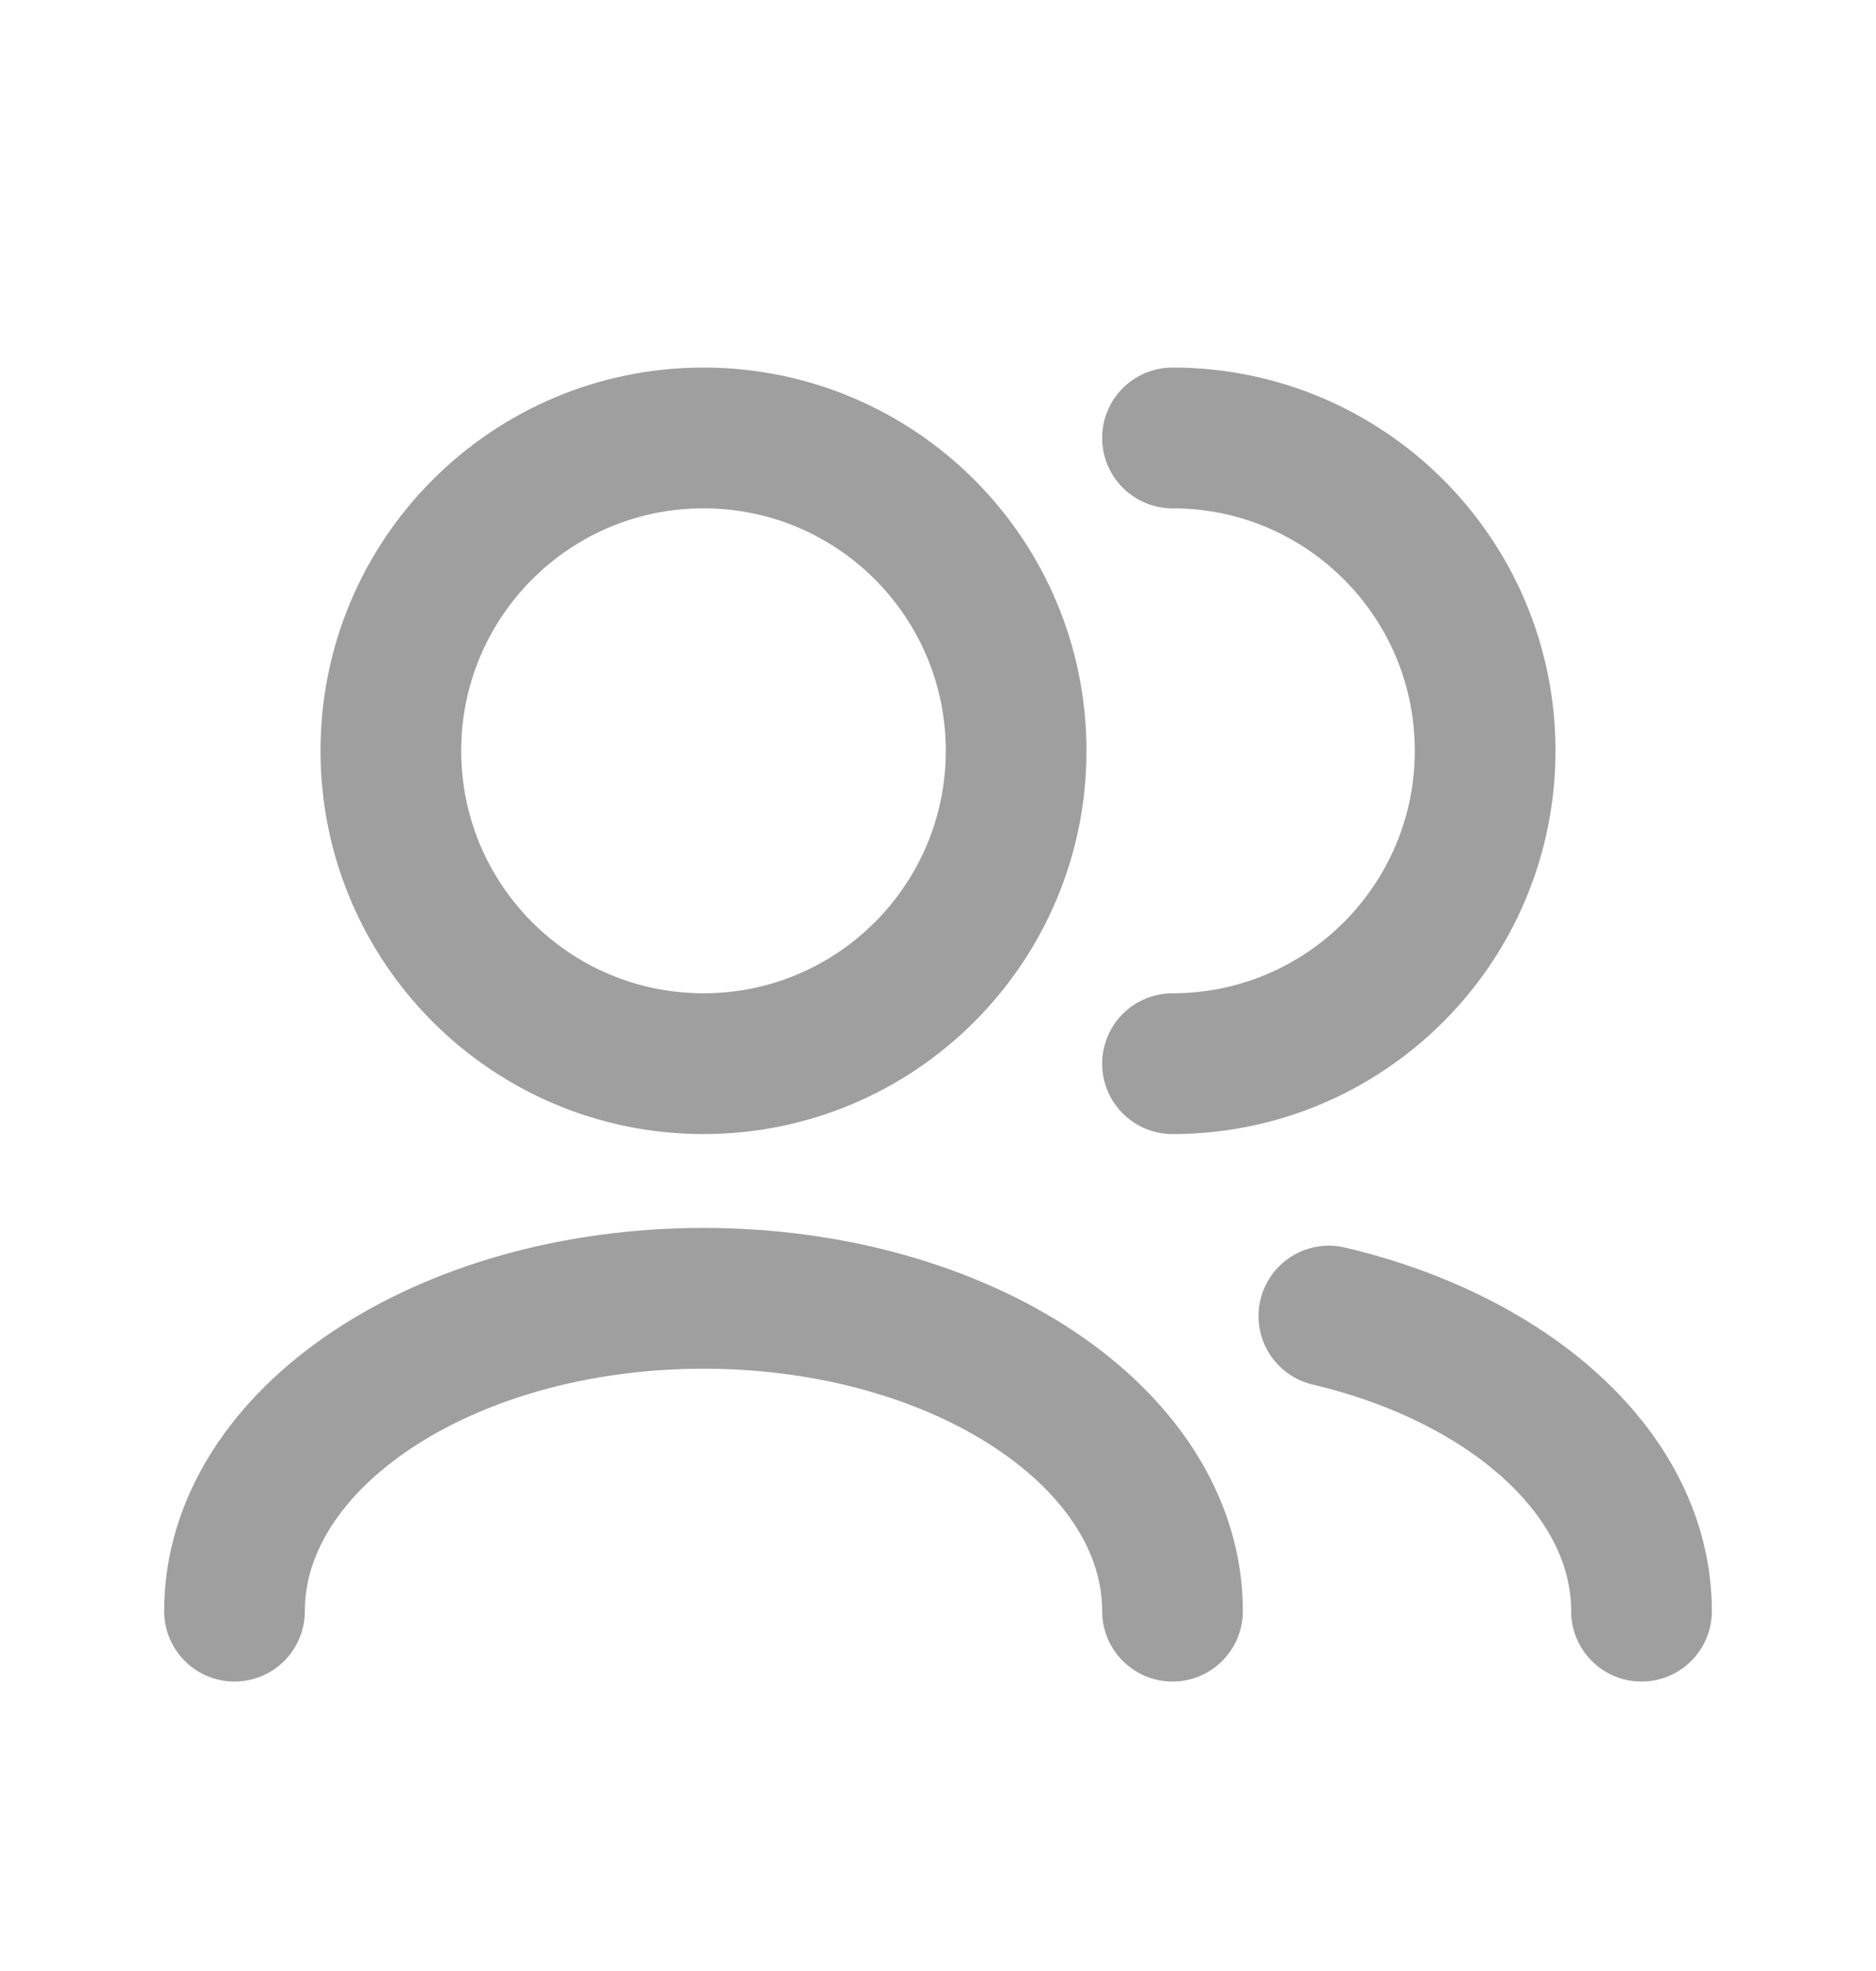 <svg width="20" height="21" viewBox="0 0 20 21" fill="none" xmlns="http://www.w3.org/2000/svg">
<path d="M17.5 17.166C17.5 15.715 16.109 14.48 14.167 14.022M12.5 17.166C12.5 15.325 10.261 13.833 7.5 13.833C4.739 13.833 2.5 15.325 2.5 17.166M12.5 11.333C14.341 11.333 15.833 9.84 15.833 7.999C15.833 6.158 14.341 4.666 12.5 4.666M7.5 11.333C5.659 11.333 4.167 9.84 4.167 7.999C4.167 6.158 5.659 4.666 7.5 4.666C9.341 4.666 10.833 6.158 10.833 7.999C10.833 9.84 9.341 11.333 7.5 11.333Z" stroke="#9F9F9F" stroke-width="1.5" stroke-linecap="round" stroke-linejoin="round"/>
</svg>

